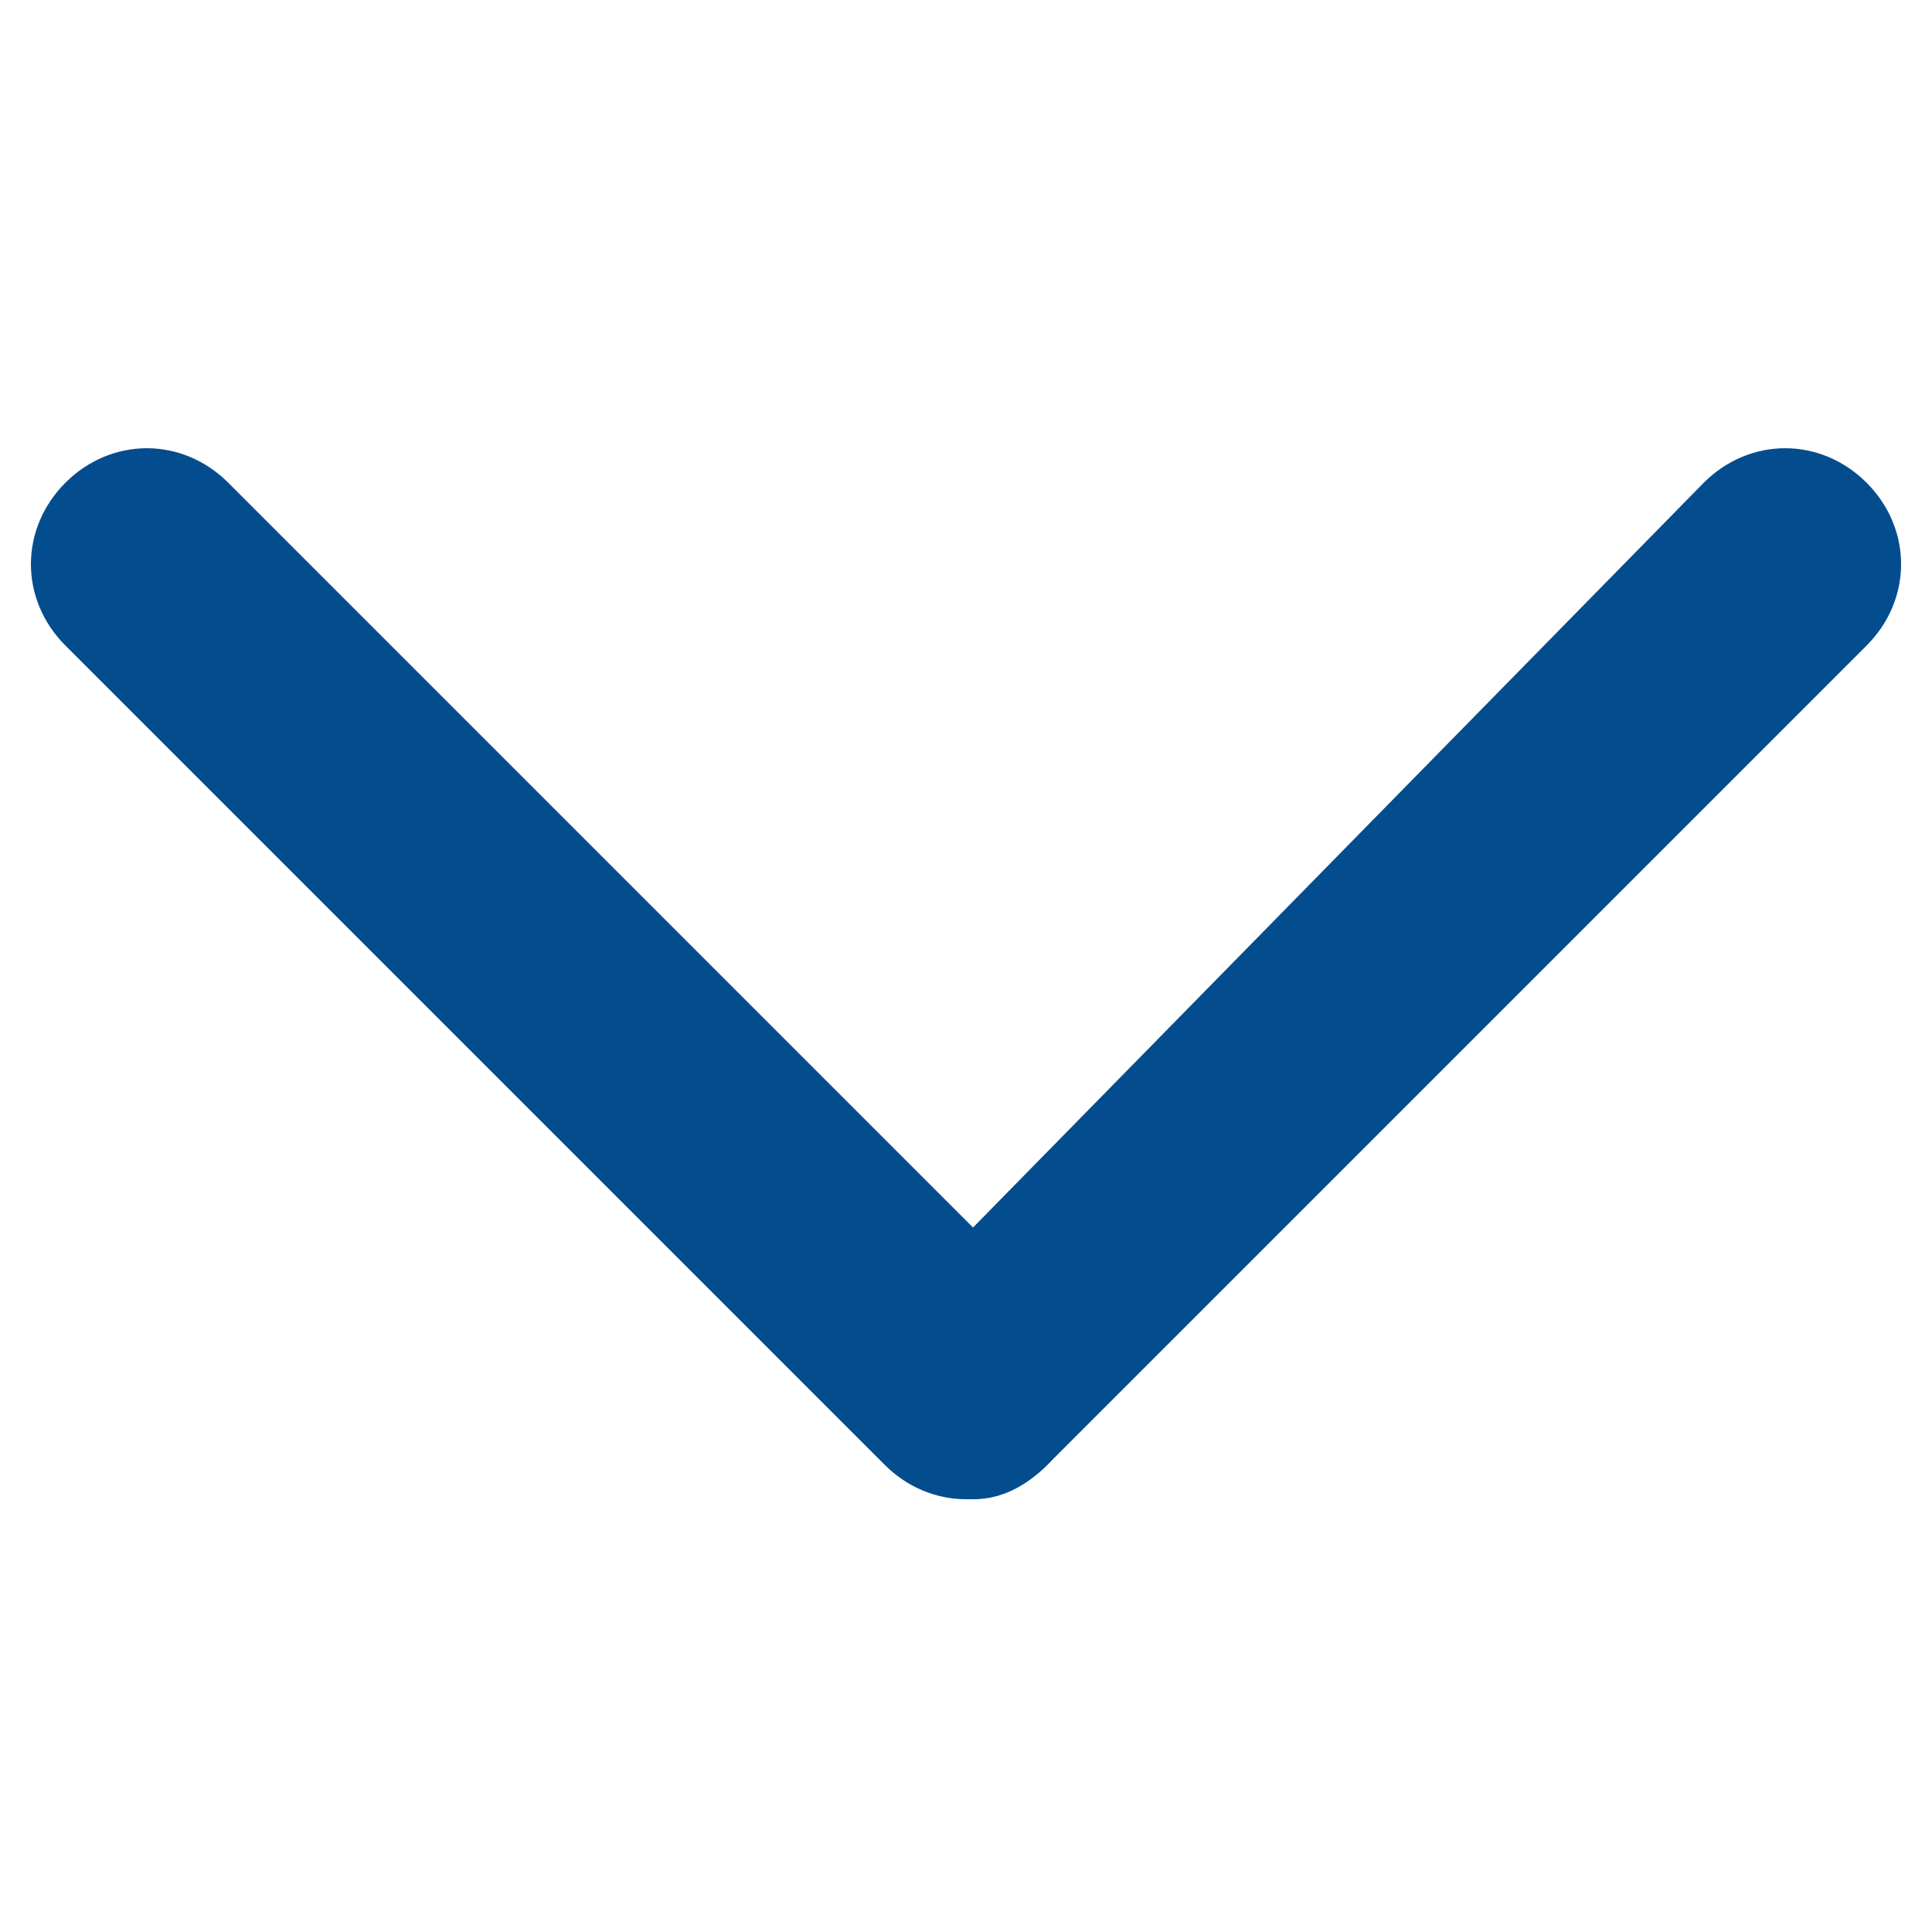 <?xml version="1.0" encoding="utf-8"?>
<!-- Generator: Adobe Illustrator 21.0.0, SVG Export Plug-In . SVG Version: 6.00 Build 0)  -->
<svg version="1.1" id="Capa_1" xmlns="http://www.w3.org/2000/svg" xmlns:xlink="http://www.w3.org/1999/xlink" x="0px" y="0px"
	 viewBox="0 0 12.5 12.5" style="enable-background:new 0 0 12.5 12.5;" xml:space="preserve">
<style type="text/css">
	.st0{fill:#034D8E;stroke:#034D8E;stroke-width:0.5;stroke-miterlimit:10;}
</style>
<g>
	<path class="st0" d="M6.6,9.3L11.9,4c0.2-0.2,0.2-0.5,0-0.7l0,0c-0.2-0.2-0.5-0.2-0.7,0L6,8.6C5.8,8.8,5.8,9.1,6,9.3l0,0
		C6.2,9.5,6.4,9.5,6.6,9.3z"/>
	<path class="st0" d="M0.6,4l5.3,5.3c0.2,0.2,0.5,0.2,0.7,0l0,0c0.2-0.2,0.2-0.5,0-0.7L1.3,3.3c-0.2-0.2-0.5-0.2-0.7,0l0,0
		C0.4,3.5,0.4,3.8,0.6,4z"/>
</g>
</svg>
